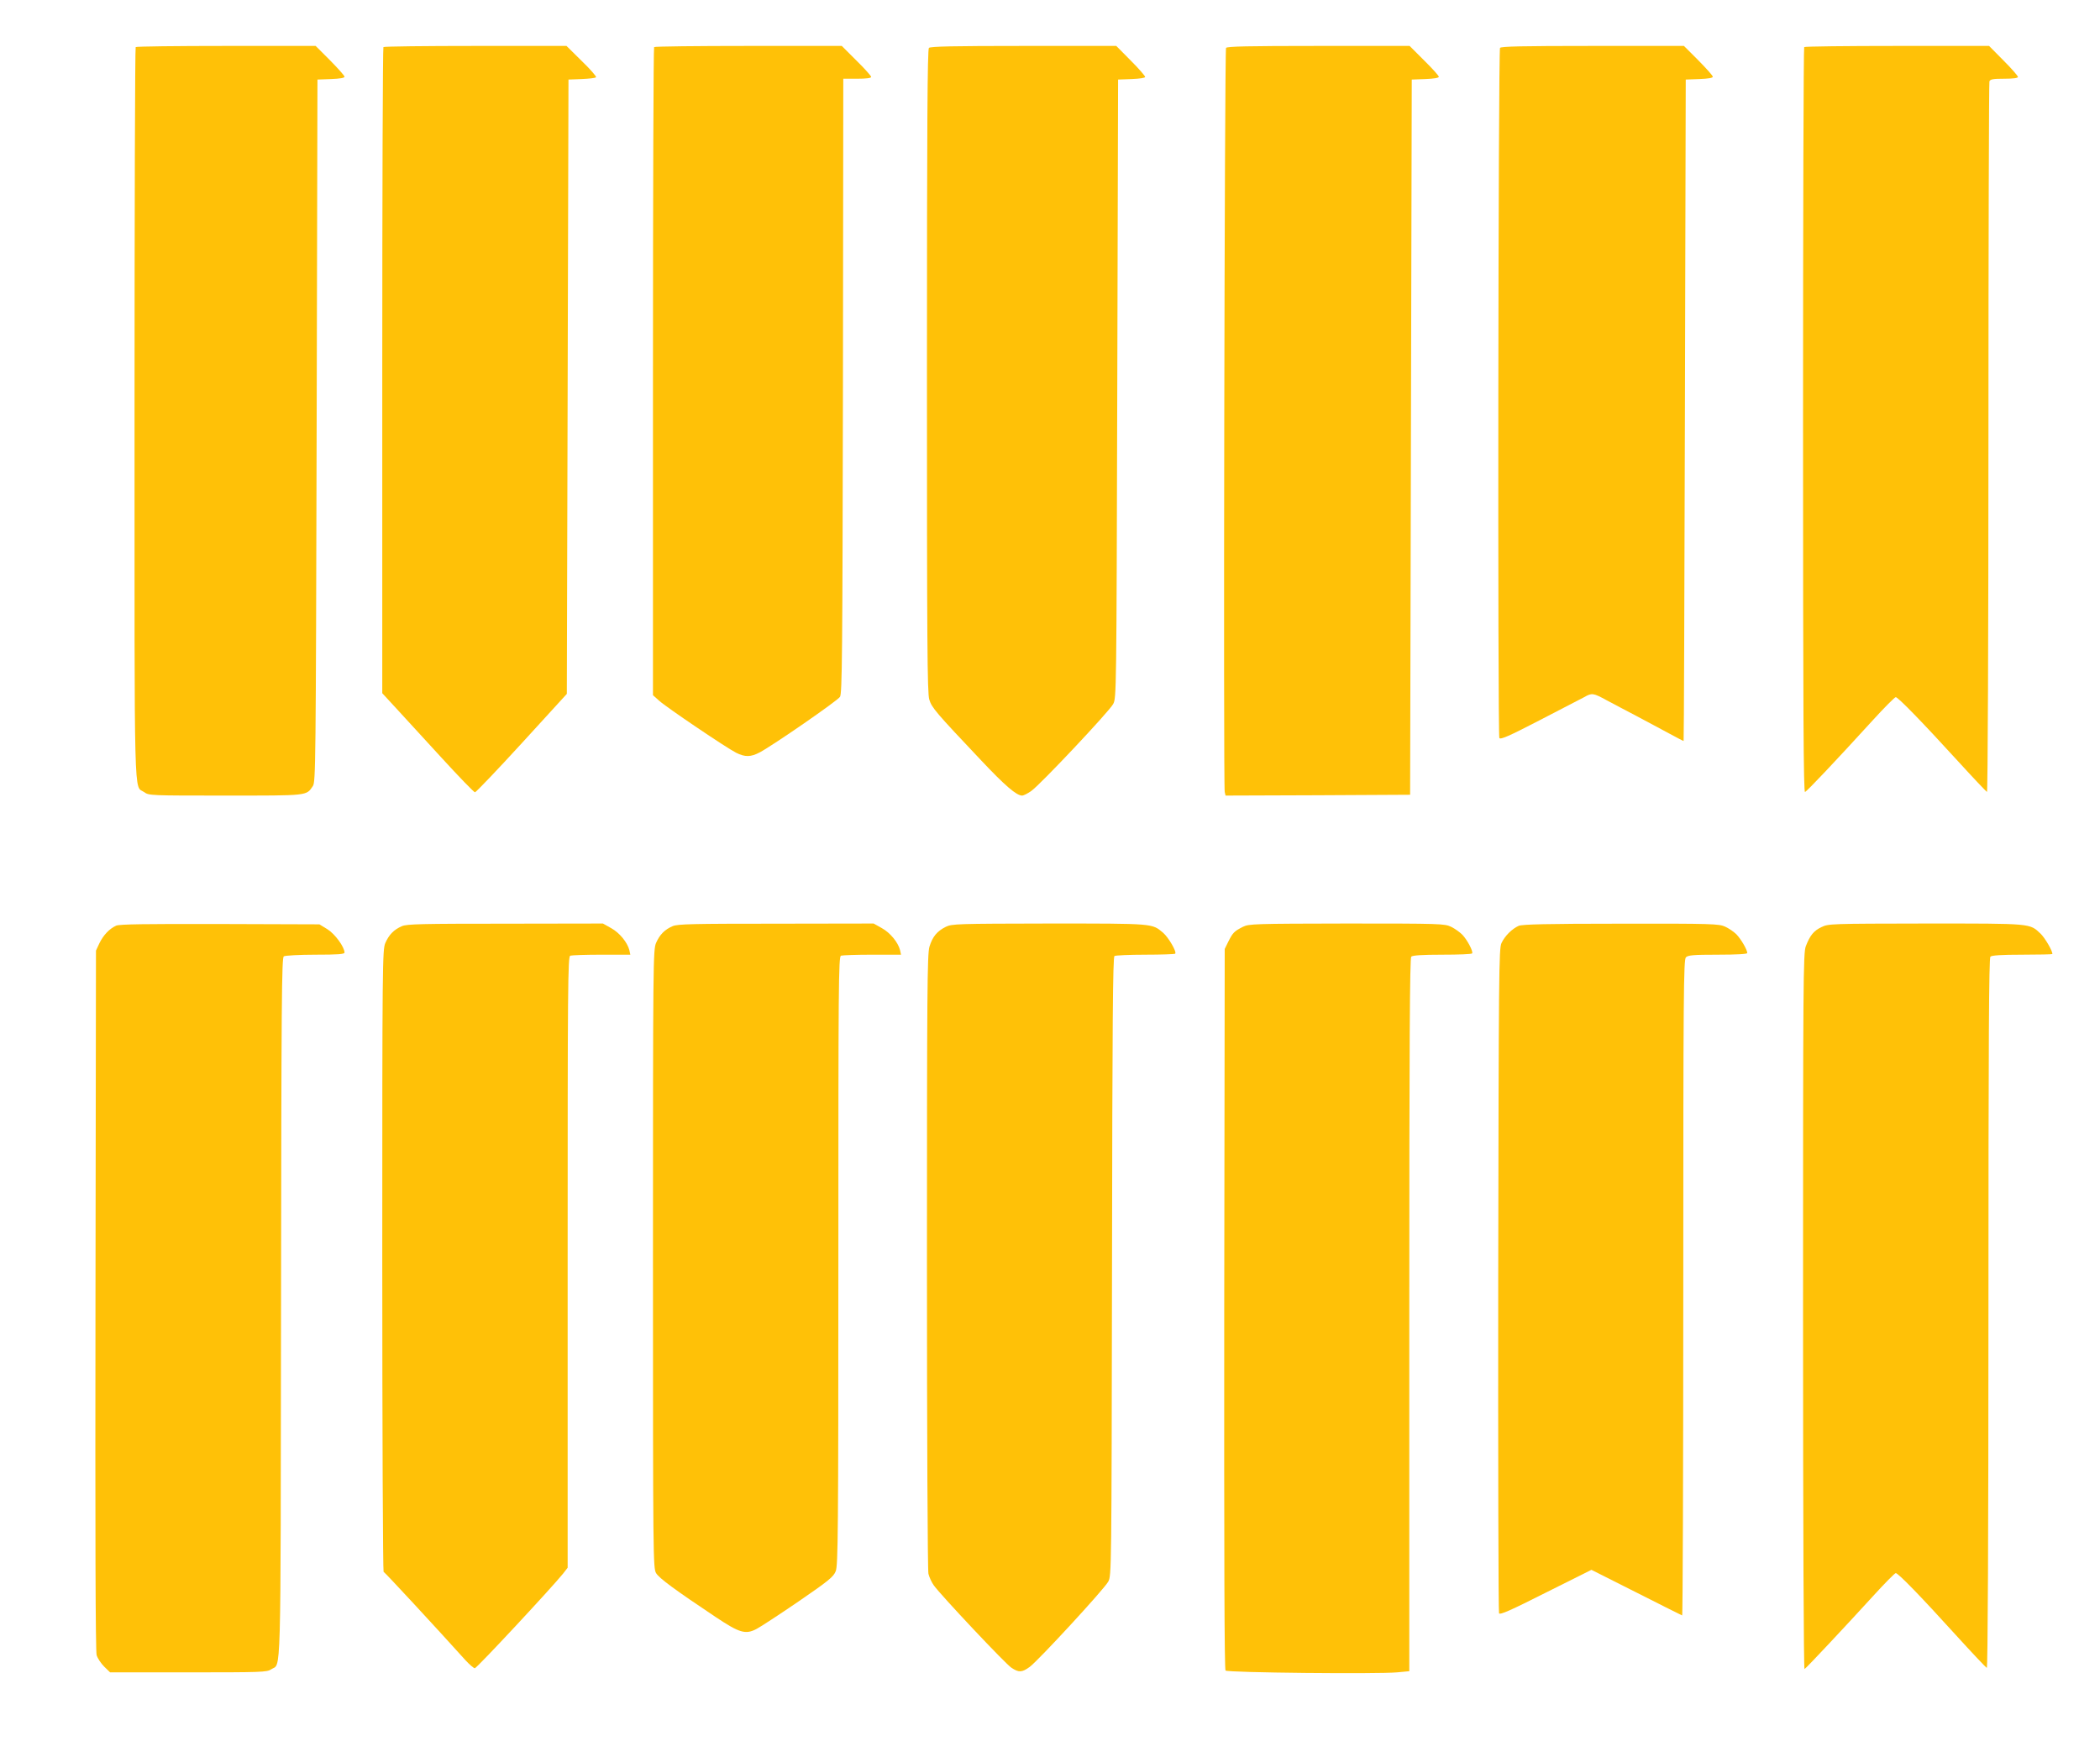 <?xml version="1.0" standalone="no"?>
<!DOCTYPE svg PUBLIC "-//W3C//DTD SVG 20010904//EN"
 "http://www.w3.org/TR/2001/REC-SVG-20010904/DTD/svg10.dtd">
<svg version="1.0" xmlns="http://www.w3.org/2000/svg"
 width="1280pt" height="1071pt" viewBox="0 0 1280 1071"
 preserveAspectRatio="xMidYMid meet">
<g transform="translate(0,1071) scale(0.1,-0.1)"
fill="#ffc107" stroke="none">
<path d="M827 10423 c-4 -3 -7 -1009 -7 -2235 0 -2445 -5 -2262 59 -2307 28
-21 39 -21 495 -21 509 0 492 -2 533 58 17 26 18 119 23 2167 l5 2140 83 3
c53 2 82 7 82 14 0 7 -40 51 -88 100 l-88 88 -545 0 c-300 0 -549 -3 -552 -7z"/>
<path d="M2337 10423 c-4 -3 -7 -891 -7 -1973 l0 -1966 83 -90 c45 -49 170
-185 277 -302 107 -117 199 -212 205 -212 6 0 135 135 286 300 l274 300 5
1873 5 1872 80 3 c44 2 83 6 88 11 4 4 -35 49 -87 99 l-93 92 -555 0 c-305 0
-558 -3 -561 -7z"/>
<path d="M3987 10423 c-4 -3 -7 -894 -7 -1979 l0 -1972 38 -34 c44 -40 408
-286 469 -317 54 -27 89 -27 145 3 82 44 473 314 488 338 13 20 15 251 18
1896 l2 1872 85 0 c54 0 85 4 85 11 0 6 -40 51 -90 100 l-89 89 -569 0 c-313
0 -572 -3 -575 -7z"/>
<path d="M5662 10418 c-9 -9 -12 -460 -12 -1968 0 -1658 2 -1964 14 -2004 15
-50 39 -78 315 -370 147 -156 217 -216 251 -216 9 0 35 13 57 29 57 41 474
484 498 529 20 37 20 58 25 1922 l5 1885 83 3 c49 2 82 7 82 13 0 6 -39 51
-88 100 l-88 89 -565 0 c-426 0 -568 -3 -577 -12z"/>
<path d="M7473 10418 c-9 -14 -17 -4499 -8 -4536 l5 -22 563 2 562 3 5 2180 5
2180 83 3 c51 2 82 7 82 14 0 6 -40 51 -89 99 l-89 89 -556 0 c-433 0 -557 -3
-563 -12z"/>
<path d="M9143 10418 c-11 -18 -15 -4189 -4 -4207 7 -11 58 11 245 108 130 67
252 131 272 141 47 27 55 26 137 -19 40 -21 122 -65 182 -96 61 -32 149 -80
198 -106 48 -26 88 -47 89 -46 2 1 5 909 8 2017 l5 2015 83 3 c53 2 82 7 82
14 0 7 -40 51 -88 100 l-88 88 -557 0 c-434 0 -558 -3 -564 -12z"/>
<path d="M10997 10423 c-4 -3 -7 -1027 -7 -2275 0 -1811 3 -2269 12 -2266 13
5 184 186 412 436 71 78 135 142 141 142 14 0 162 -152 379 -390 93 -102 173
-186 177 -188 5 -2 9 950 9 2156 0 1188 3 2167 6 2176 5 13 23 16 90 16 54 0
84 4 84 11 0 6 -39 51 -88 100 l-88 89 -560 0 c-308 0 -564 -3 -567 -7z"/>
<path d="M708 5067 c-42 -19 -78 -58 -102 -107 l-21 -45 -3 -2130 c-2 -1426 0
-2142 7 -2165 6 -20 27 -51 46 -70 l36 -35 477 0 c445 0 479 1 504 18 63 43
58 -144 61 2202 2 1886 4 2137 17 2145 8 5 95 10 193 10 135 0 177 3 177 13
-1 35 -58 113 -104 142 l-49 30 -606 2 c-456 1 -613 -1 -633 -10z"/>
<path d="M2450 5064 c-49 -21 -79 -52 -101 -102 -18 -42 -19 -106 -19 -1937 0
-1041 4 -1895 8 -1897 7 -2 320 -340 500 -540 24 -26 50 -48 56 -48 12 0 470
492 539 578 l27 35 0 1862 c0 1689 1 1863 16 1869 9 3 95 6 191 6 l175 0 -6
28 c-12 47 -60 106 -111 134 l-50 28 -595 -1 c-509 0 -600 -2 -630 -15z"/>
<path d="M4100 5064 c-49 -21 -79 -52 -101 -102 -18 -42 -19 -106 -19 -1928 0
-1825 1 -1884 19 -1914 18 -31 118 -104 362 -267 147 -98 183 -109 251 -73 23
12 138 87 255 167 185 127 214 151 227 185 14 34 16 240 16 1892 0 1681 1
1854 16 1860 9 3 95 6 191 6 l175 0 -6 28 c-12 47 -60 106 -111 134 l-50 28
-595 -1 c-509 0 -600 -2 -630 -15z"/>
<path d="M5765 5060 c-54 -27 -81 -60 -100 -122 -13 -46 -15 -269 -15 -1917 0
-1063 4 -1883 9 -1905 5 -21 20 -53 33 -71 43 -60 438 -480 473 -502 45 -30
64 -29 111 5 53 39 454 474 479 520 20 37 20 59 23 1921 2 1487 5 1887 15
1893 6 4 91 8 188 8 97 0 178 3 182 6 11 11 -41 100 -74 128 -68 57 -51 56
-693 56 -567 -1 -593 -2 -631 -20z"/>
<path d="M7576 5060 c-53 -27 -61 -35 -88 -88 l-23 -47 -3 -2194 c-1 -1540 1
-2198 8 -2205 13 -13 928 -22 1046 -11 l74 7 0 2172 c0 1676 3 2175 12 2184 8
8 65 12 189 12 98 0 180 3 182 8 8 11 -30 83 -60 114 -15 15 -45 37 -68 48
-40 19 -62 20 -636 20 -566 -1 -596 -2 -633 -20z"/>
<path d="M9257 5066 c-41 -18 -85 -62 -105 -105 -16 -34 -17 -172 -20 -2054
-1 -1110 1 -2024 5 -2032 6 -11 71 18 285 126 l278 139 272 -137 c150 -76 276
-139 281 -141 4 -2 7 896 7 1996 0 1805 2 2002 16 2016 13 13 45 16 195 16
117 0 179 4 179 10 0 20 -38 85 -66 114 -16 16 -47 37 -69 47 -37 17 -78 19
-635 18 -454 0 -602 -4 -623 -13z"/>
<path d="M11102 5058 c-47 -22 -70 -51 -95 -116 -16 -39 -17 -212 -17 -2228 0
-1343 4 -2183 9 -2179 12 7 248 259 416 443 71 78 134 142 140 142 15 0 152
-141 364 -375 100 -110 186 -201 191 -203 6 -2 10 791 10 2160 0 1670 3 2167
12 2176 8 8 66 12 195 12 101 0 183 2 183 4 0 21 -45 97 -71 123 -69 65 -48
63 -701 63 -579 -1 -594 -1 -636 -22z"/>
</g>
</svg>
